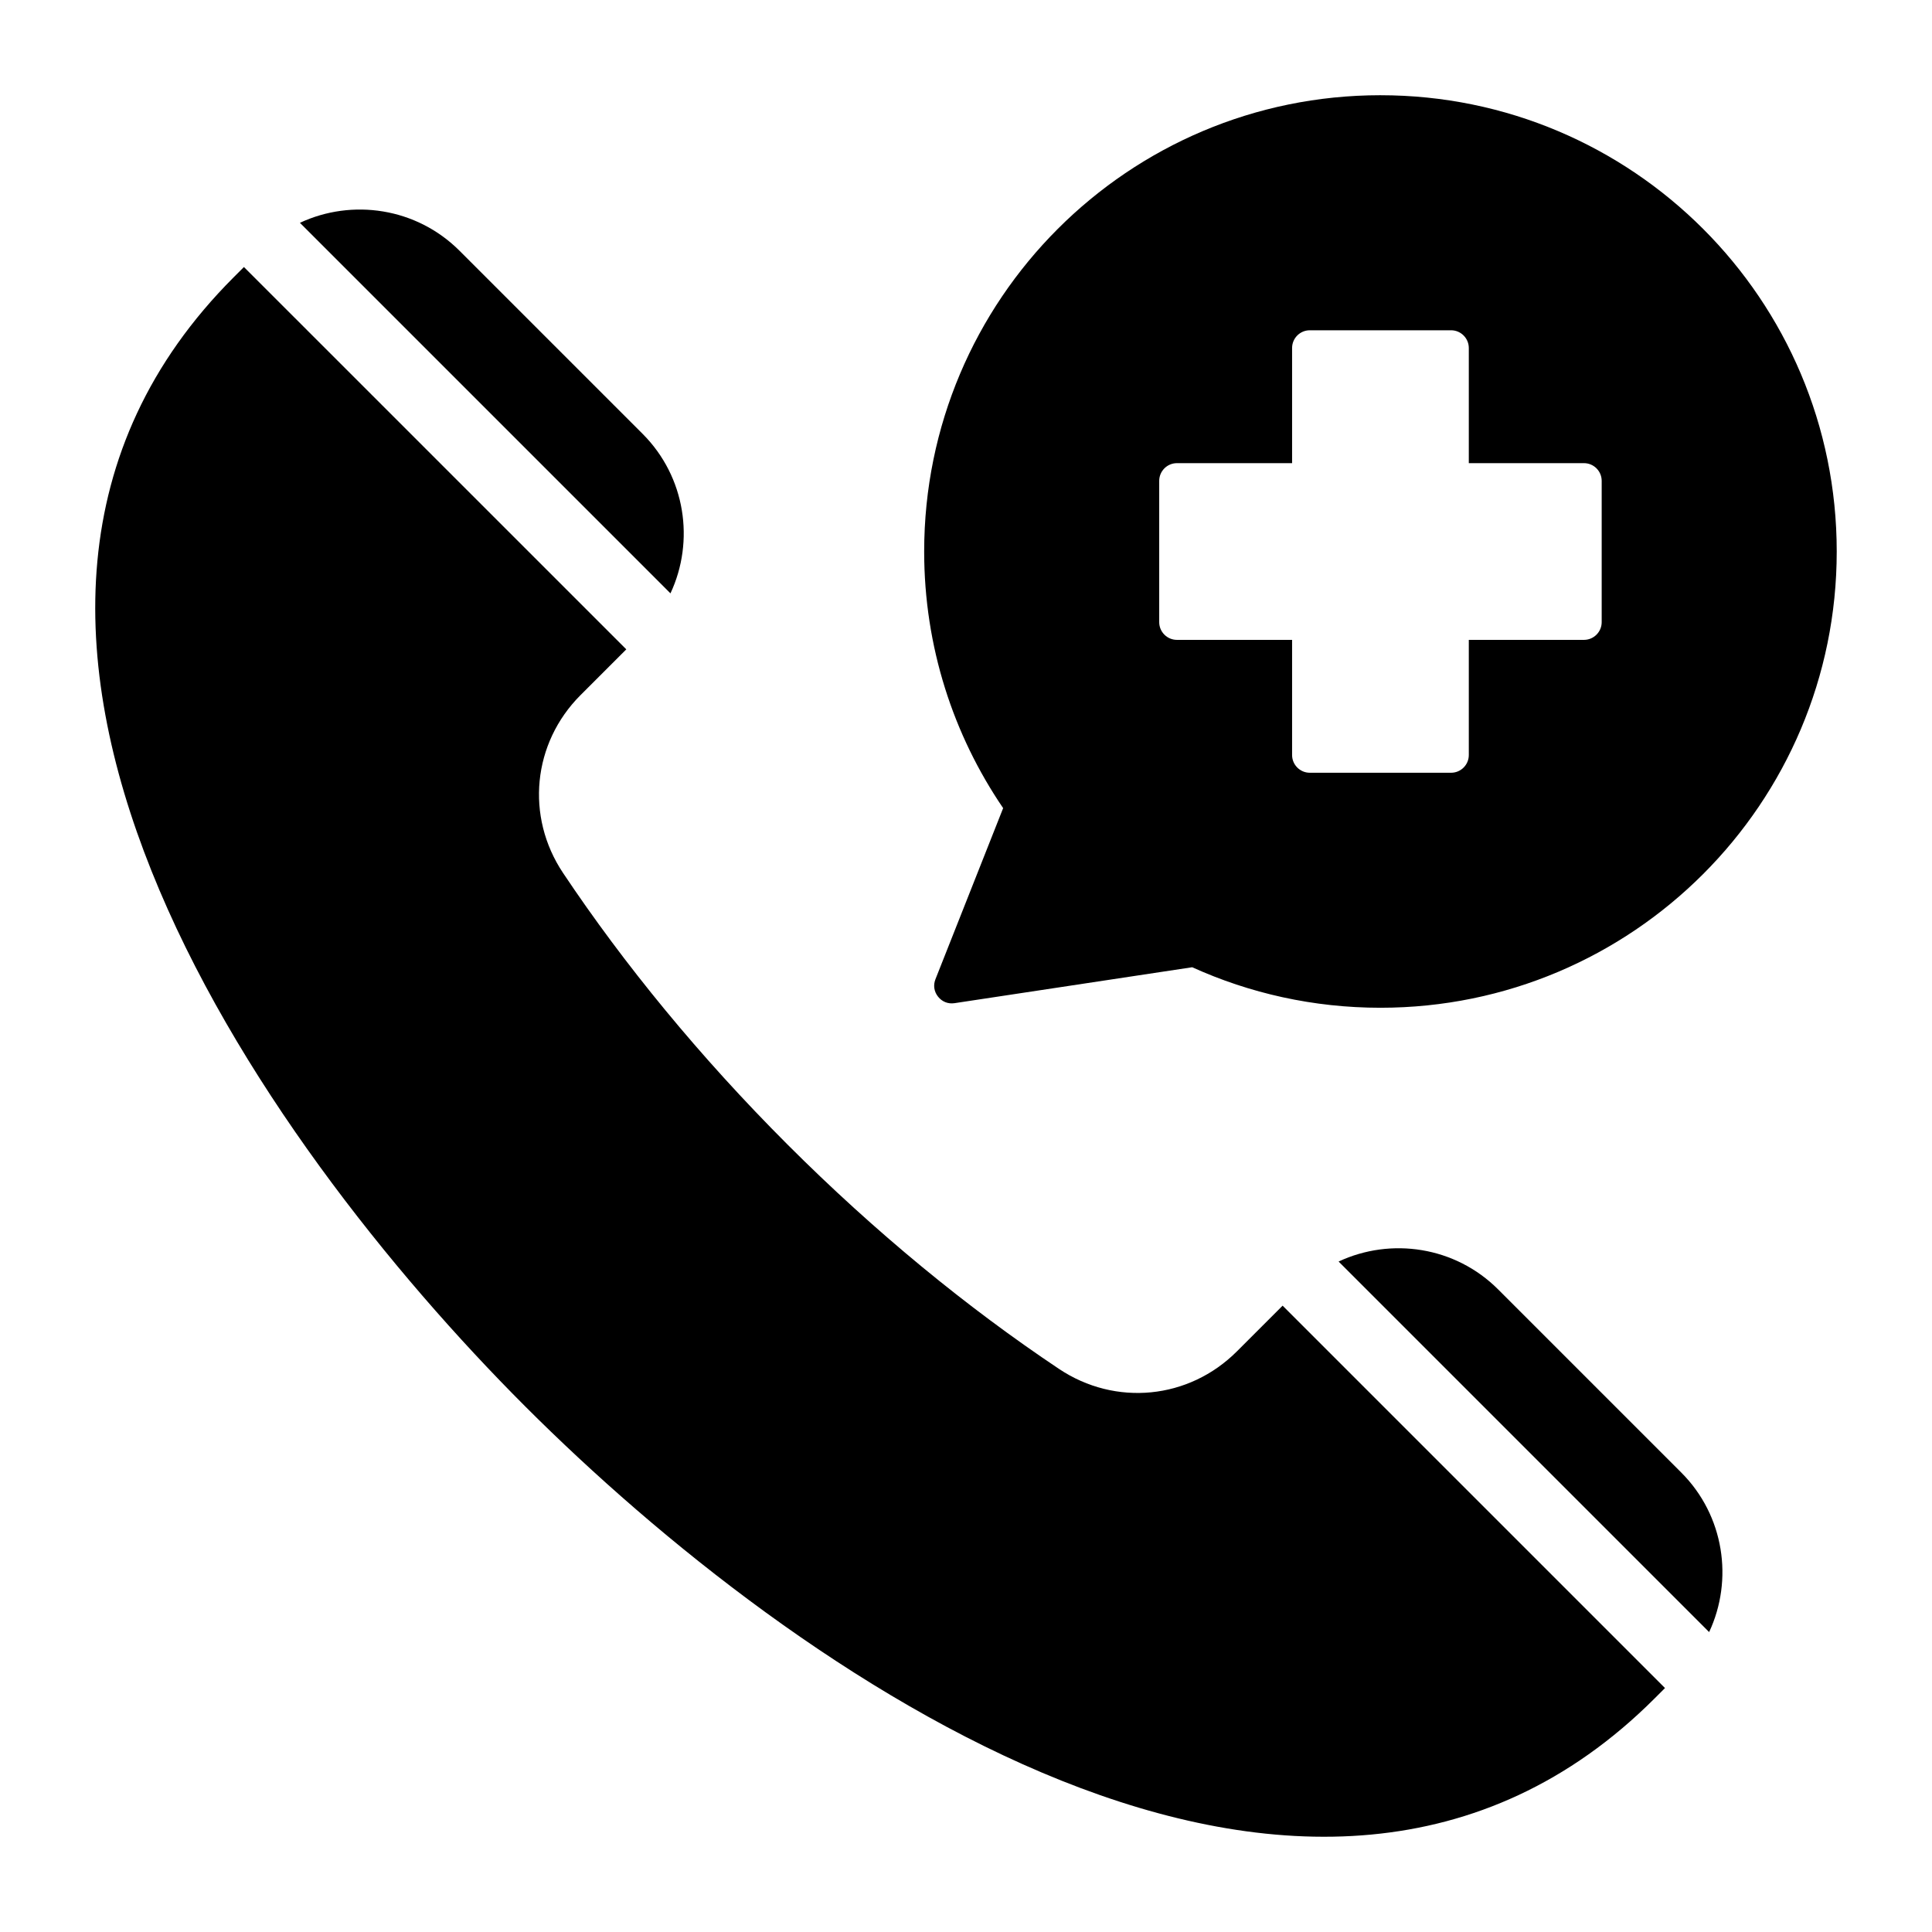 <?xml version="1.0" encoding="UTF-8"?>
<!-- Uploaded to: ICON Repo, www.svgrepo.com, Generator: ICON Repo Mixer Tools -->
<svg fill="#000000" width="800px" height="800px" version="1.1" viewBox="144 144 512 512" xmlns="http://www.w3.org/2000/svg">
 <path d="m585.24 591.35-2.691 2.691c-90.812 90.812-228.88-6.84-299.31-77.277-70.445-70.438-168.09-208.5-77.285-299.31l2.691-2.691 101.33 101.32-12.121 12.121c-12.723 12.723-14.637 32.176-4.644 47.133 16.191 24.234 36.176 48.66 59.477 71.965 23.301 23.301 47.73 43.285 71.965 59.477 14.957 9.992 34.41 8.078 47.133-4.644l12.121-12.121zm-86.496-113.03 98.195 98.195c6.477-13.832 4.016-30.875-7.383-42.273l-48.535-48.535c-11.402-11.406-28.438-13.863-42.277-7.387zm-275.26-275.27 98.195 98.195c6.477-13.832 4.016-30.875-7.383-42.273l-48.535-48.535c-11.406-11.398-28.445-13.859-42.277-7.387zm286.35-33.816c-66.781 0-120.92 54.137-120.92 120.92 0 25.215 7.727 48.633 20.93 68.008l-17.934 45.328c-0.637 1.605-0.383 3.297 0.691 4.644 1.074 1.348 2.664 1.973 4.371 1.715l62.973-9.52c15.207 6.894 32.102 10.738 49.887 10.738 66.781 0 120.92-54.137 120.92-120.92 0-66.777-54.137-120.91-120.92-120.91zm18.723 62.293h-37.449c-2.582 0-4.691 2.106-4.691 4.691v30.523h-30.523c-2.582 0-4.691 2.106-4.691 4.691v37.449c0 2.582 2.106 4.691 4.691 4.691h30.523v30.523c0 2.582 2.106 4.691 4.691 4.691h37.449c2.582 0 4.691-2.106 4.691-4.691v-30.523h30.523c2.582 0 4.691-2.106 4.691-4.691v-37.449c0-2.582-2.106-4.691-4.691-4.691h-30.523v-30.523c-0.004-2.586-2.109-4.691-4.691-4.691z" fill-rule="evenodd"/>
</svg>